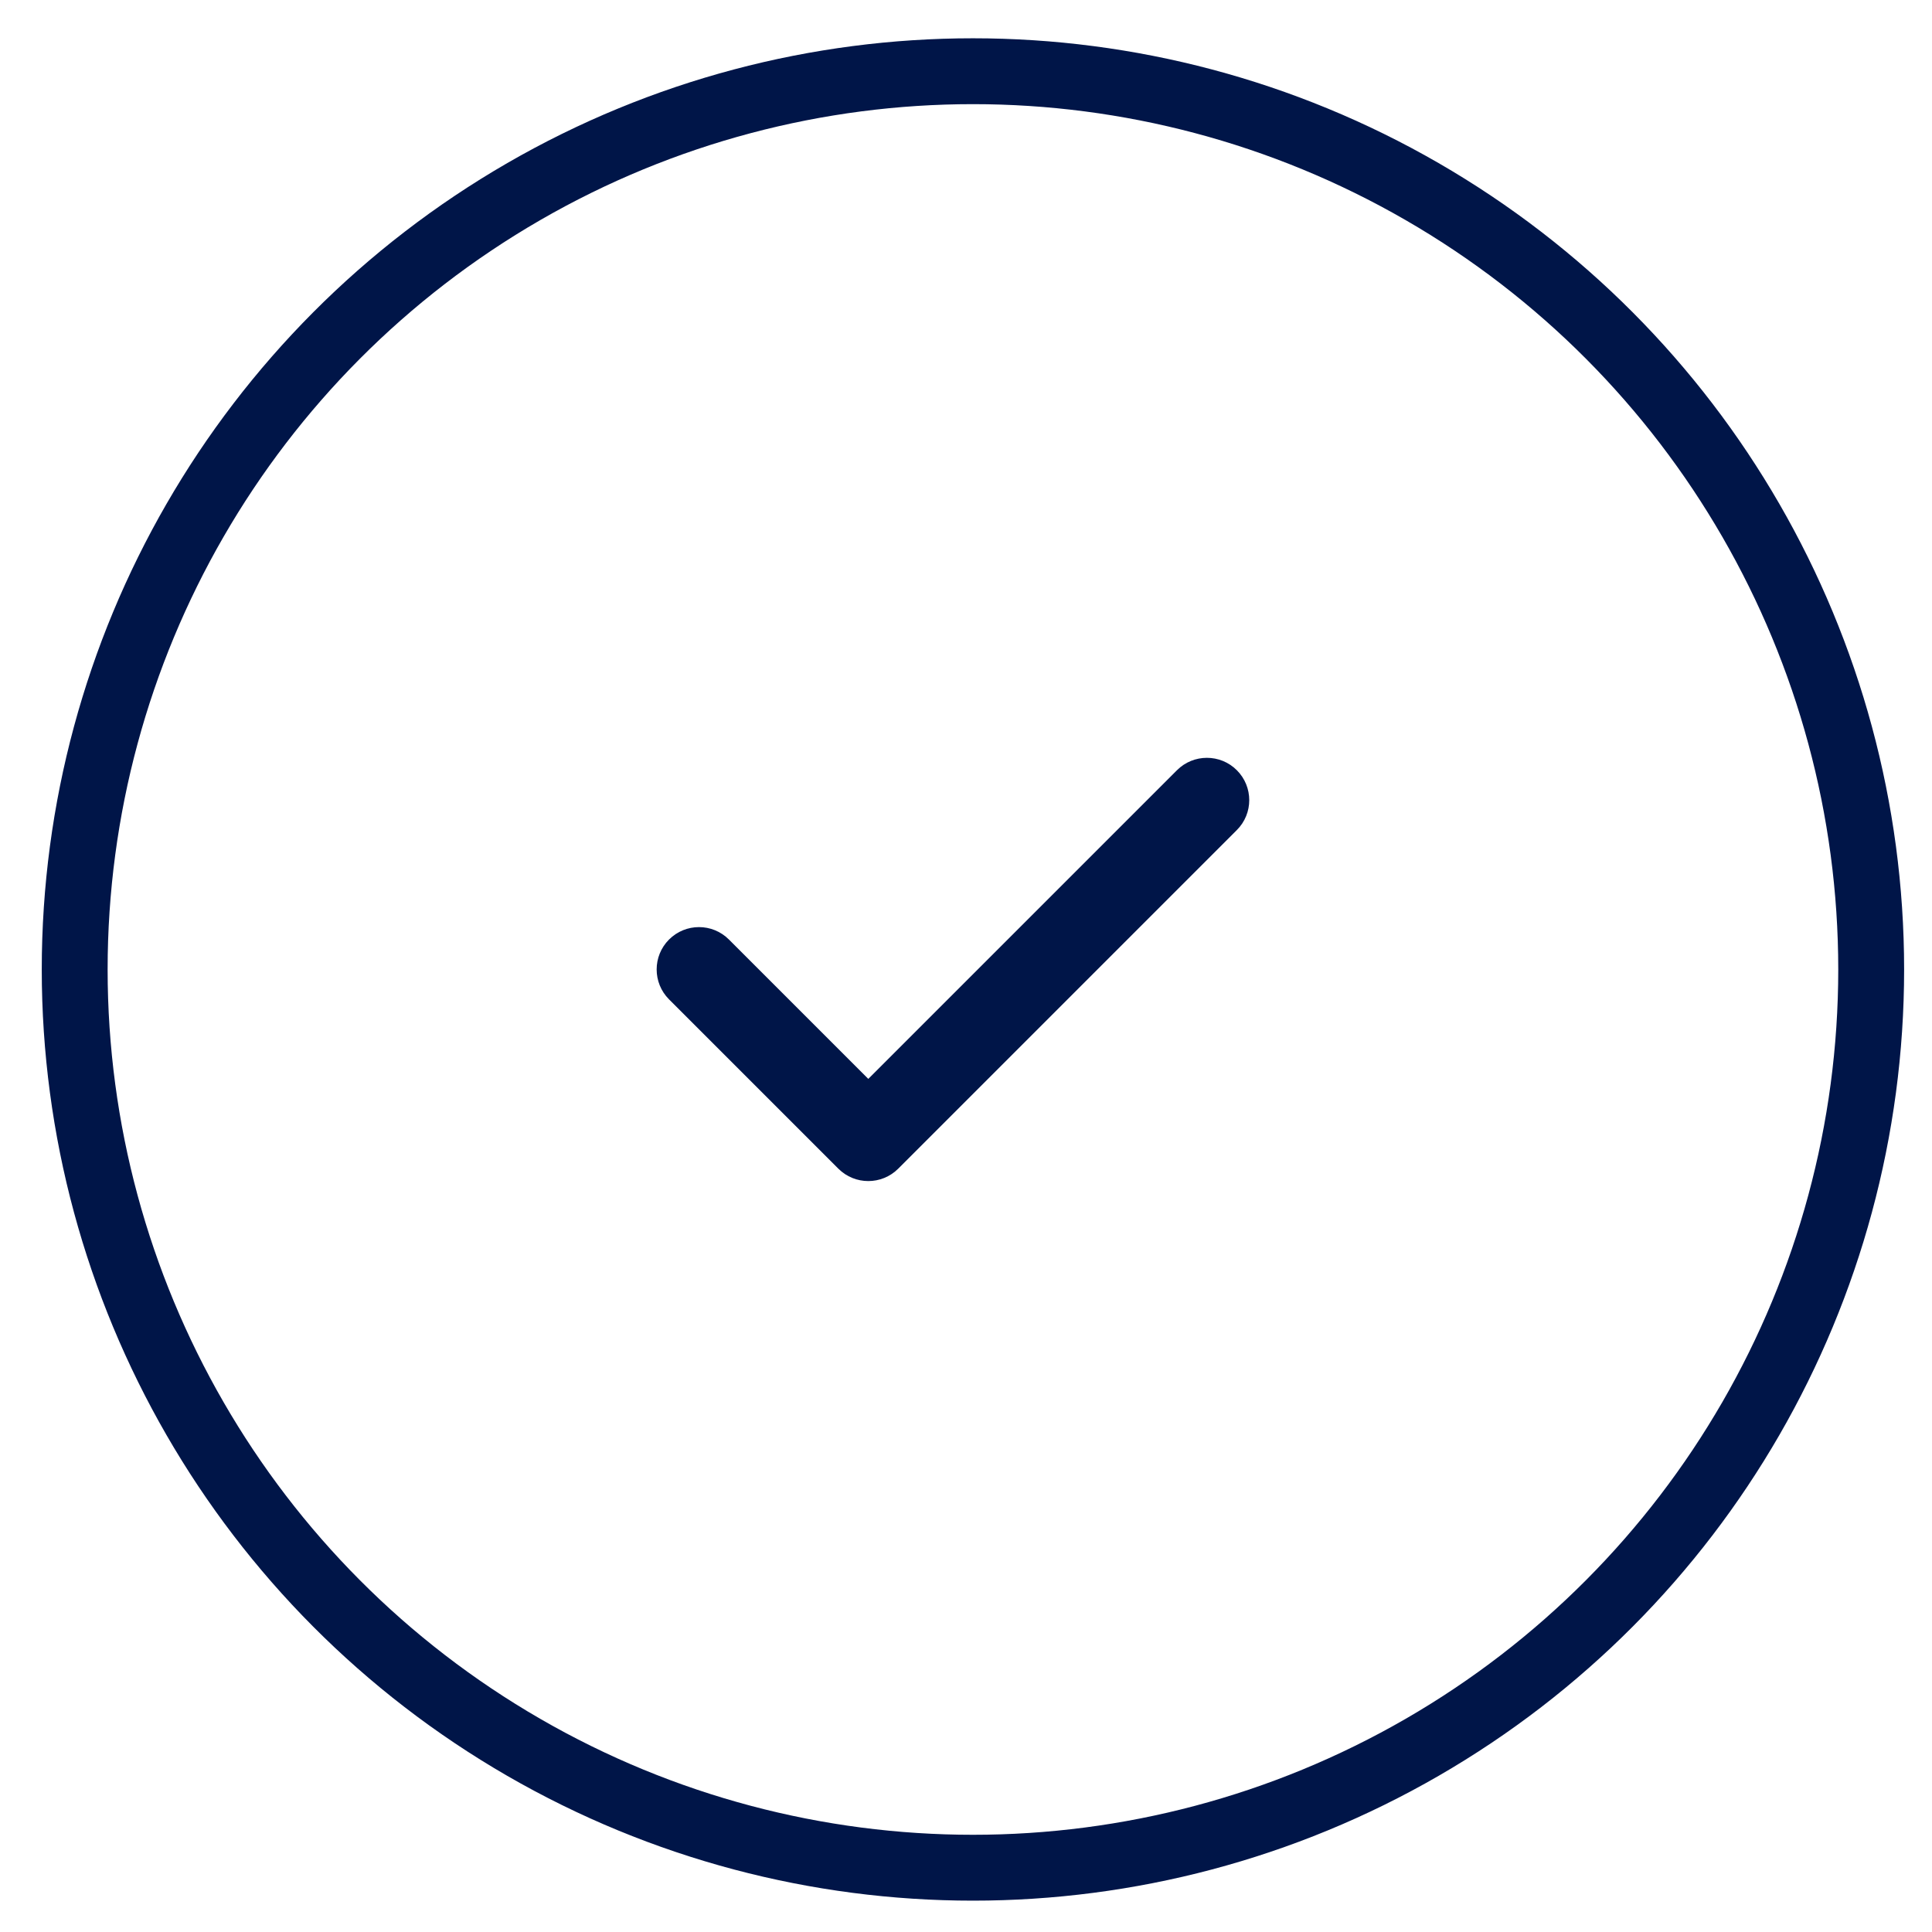 <?xml version="1.0"?>
<svg xmlns="http://www.w3.org/2000/svg" width="44" height="44" viewBox="0 0 44 44" fill="none">
<circle cx="22.158" cy="22.079" r="20.457" stroke="#001548" stroke-width="1.5"/>
<path fill-rule="evenodd" clip-rule="evenodd" d="M28.168 17.541C28.545 17.918 28.545 18.528 28.168 18.904L20.456 26.616C20.08 26.992 19.47 26.992 19.093 26.616L15.237 22.76C14.861 22.384 14.861 21.773 15.237 21.397C15.614 21.02 16.224 21.02 16.601 21.397L19.775 24.571L26.805 17.541C27.181 17.165 27.792 17.165 28.168 17.541Z" fill="#001548"/>
</svg>
